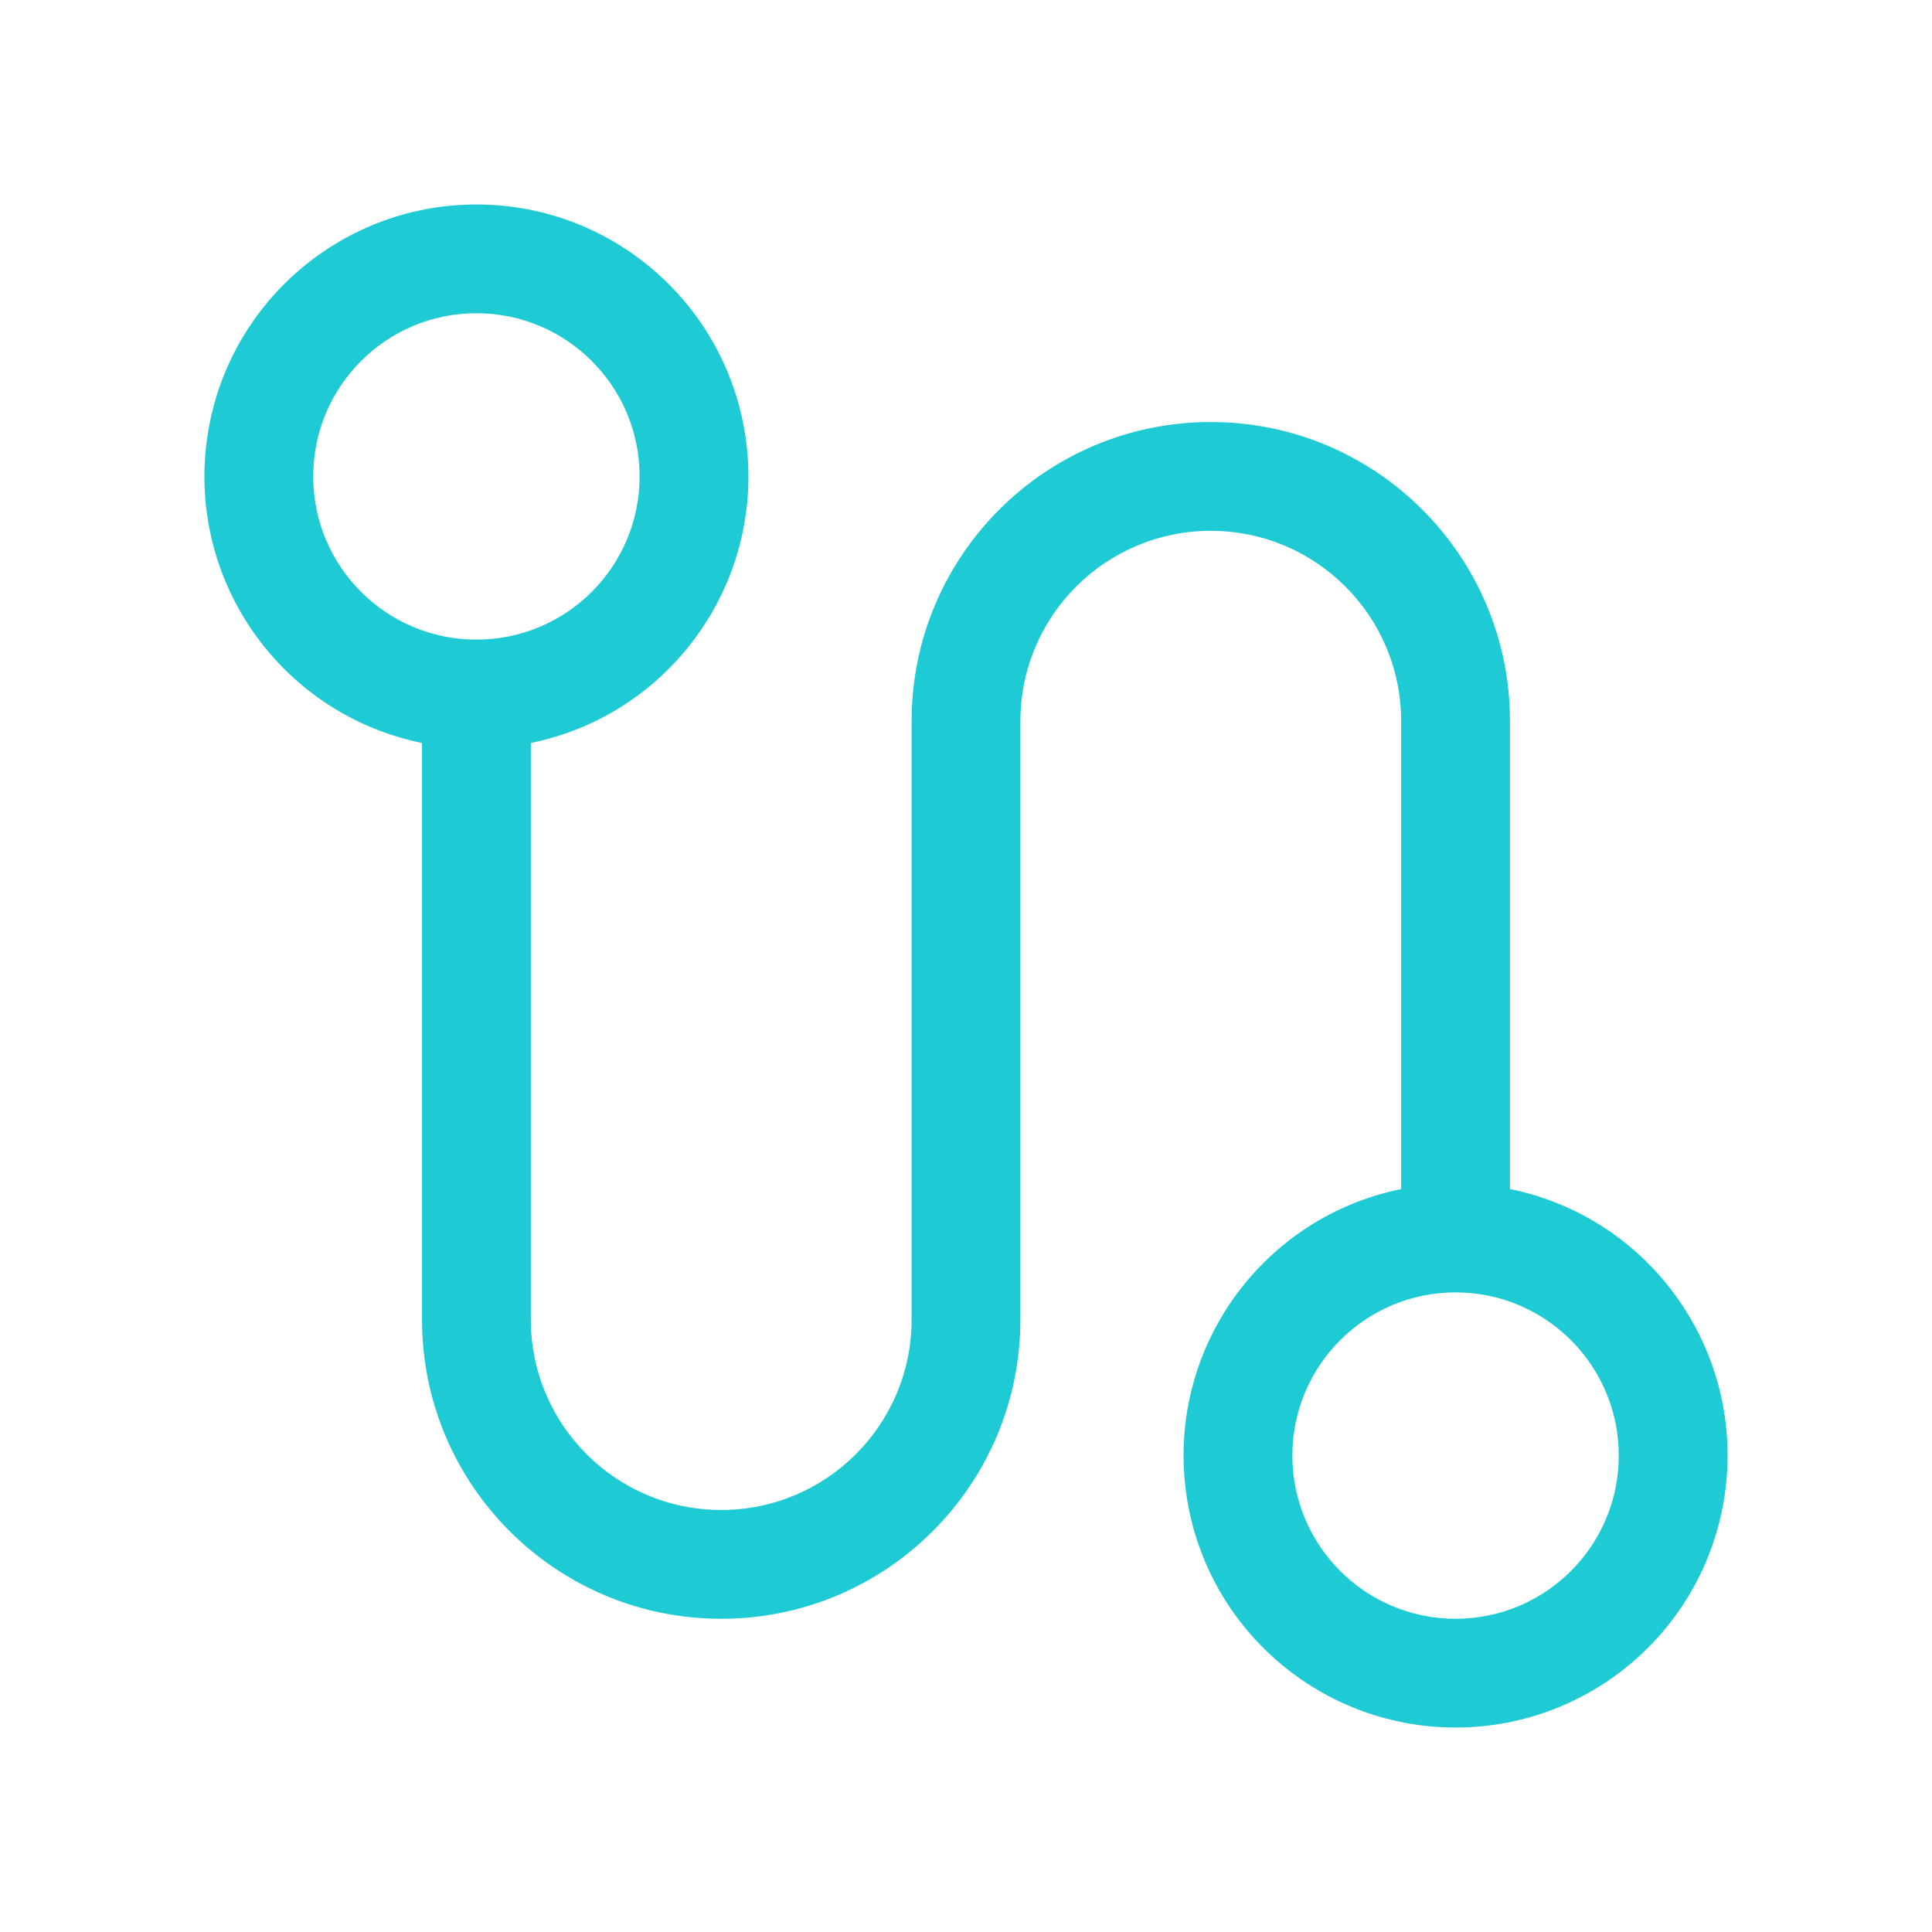 <svg width="100" height="100" viewBox="0 0 100 100" fill="none" xmlns="http://www.w3.org/2000/svg">
<path fill-rule="evenodd" clip-rule="evenodd" d="M27.475 68.302V38.456C34.556 37.011 39.392 30.438 38.666 23.247C37.939 16.057 31.887 10.584 24.659 10.584C17.432 10.584 11.379 16.057 10.652 23.247C9.926 30.438 14.762 37.011 21.843 38.456V68.302C21.843 76.854 28.777 83.788 37.33 83.788C45.882 83.788 52.815 76.854 52.815 68.302V37.33C52.815 31.887 57.228 27.475 62.67 27.475C68.113 27.475 72.524 31.887 72.524 37.33V61.545C65.443 62.989 60.607 69.562 61.333 76.753C62.06 83.943 68.113 89.416 75.34 89.416C82.567 89.416 88.62 83.943 89.347 76.753C90.074 69.562 85.237 62.989 78.156 61.545V37.33C78.156 28.777 71.222 21.844 62.67 21.844C54.117 21.844 47.184 28.777 47.184 37.33V68.302C47.184 73.745 42.772 78.156 37.33 78.156C31.887 78.156 27.475 73.745 27.475 68.302ZM16.212 24.66C16.212 19.995 19.994 16.213 24.659 16.213C29.324 16.213 33.106 19.995 33.106 24.66C33.106 29.325 29.324 33.107 24.659 33.107C19.994 33.107 16.212 29.325 16.212 24.66ZM83.787 75.341C83.787 80.006 80.005 83.788 75.34 83.788C70.675 83.788 66.893 80.006 66.893 75.341C66.893 70.676 70.675 66.894 75.34 66.894C80.005 66.894 83.787 70.676 83.787 75.341Z" fill="#1ECAD3"/>
</svg>
